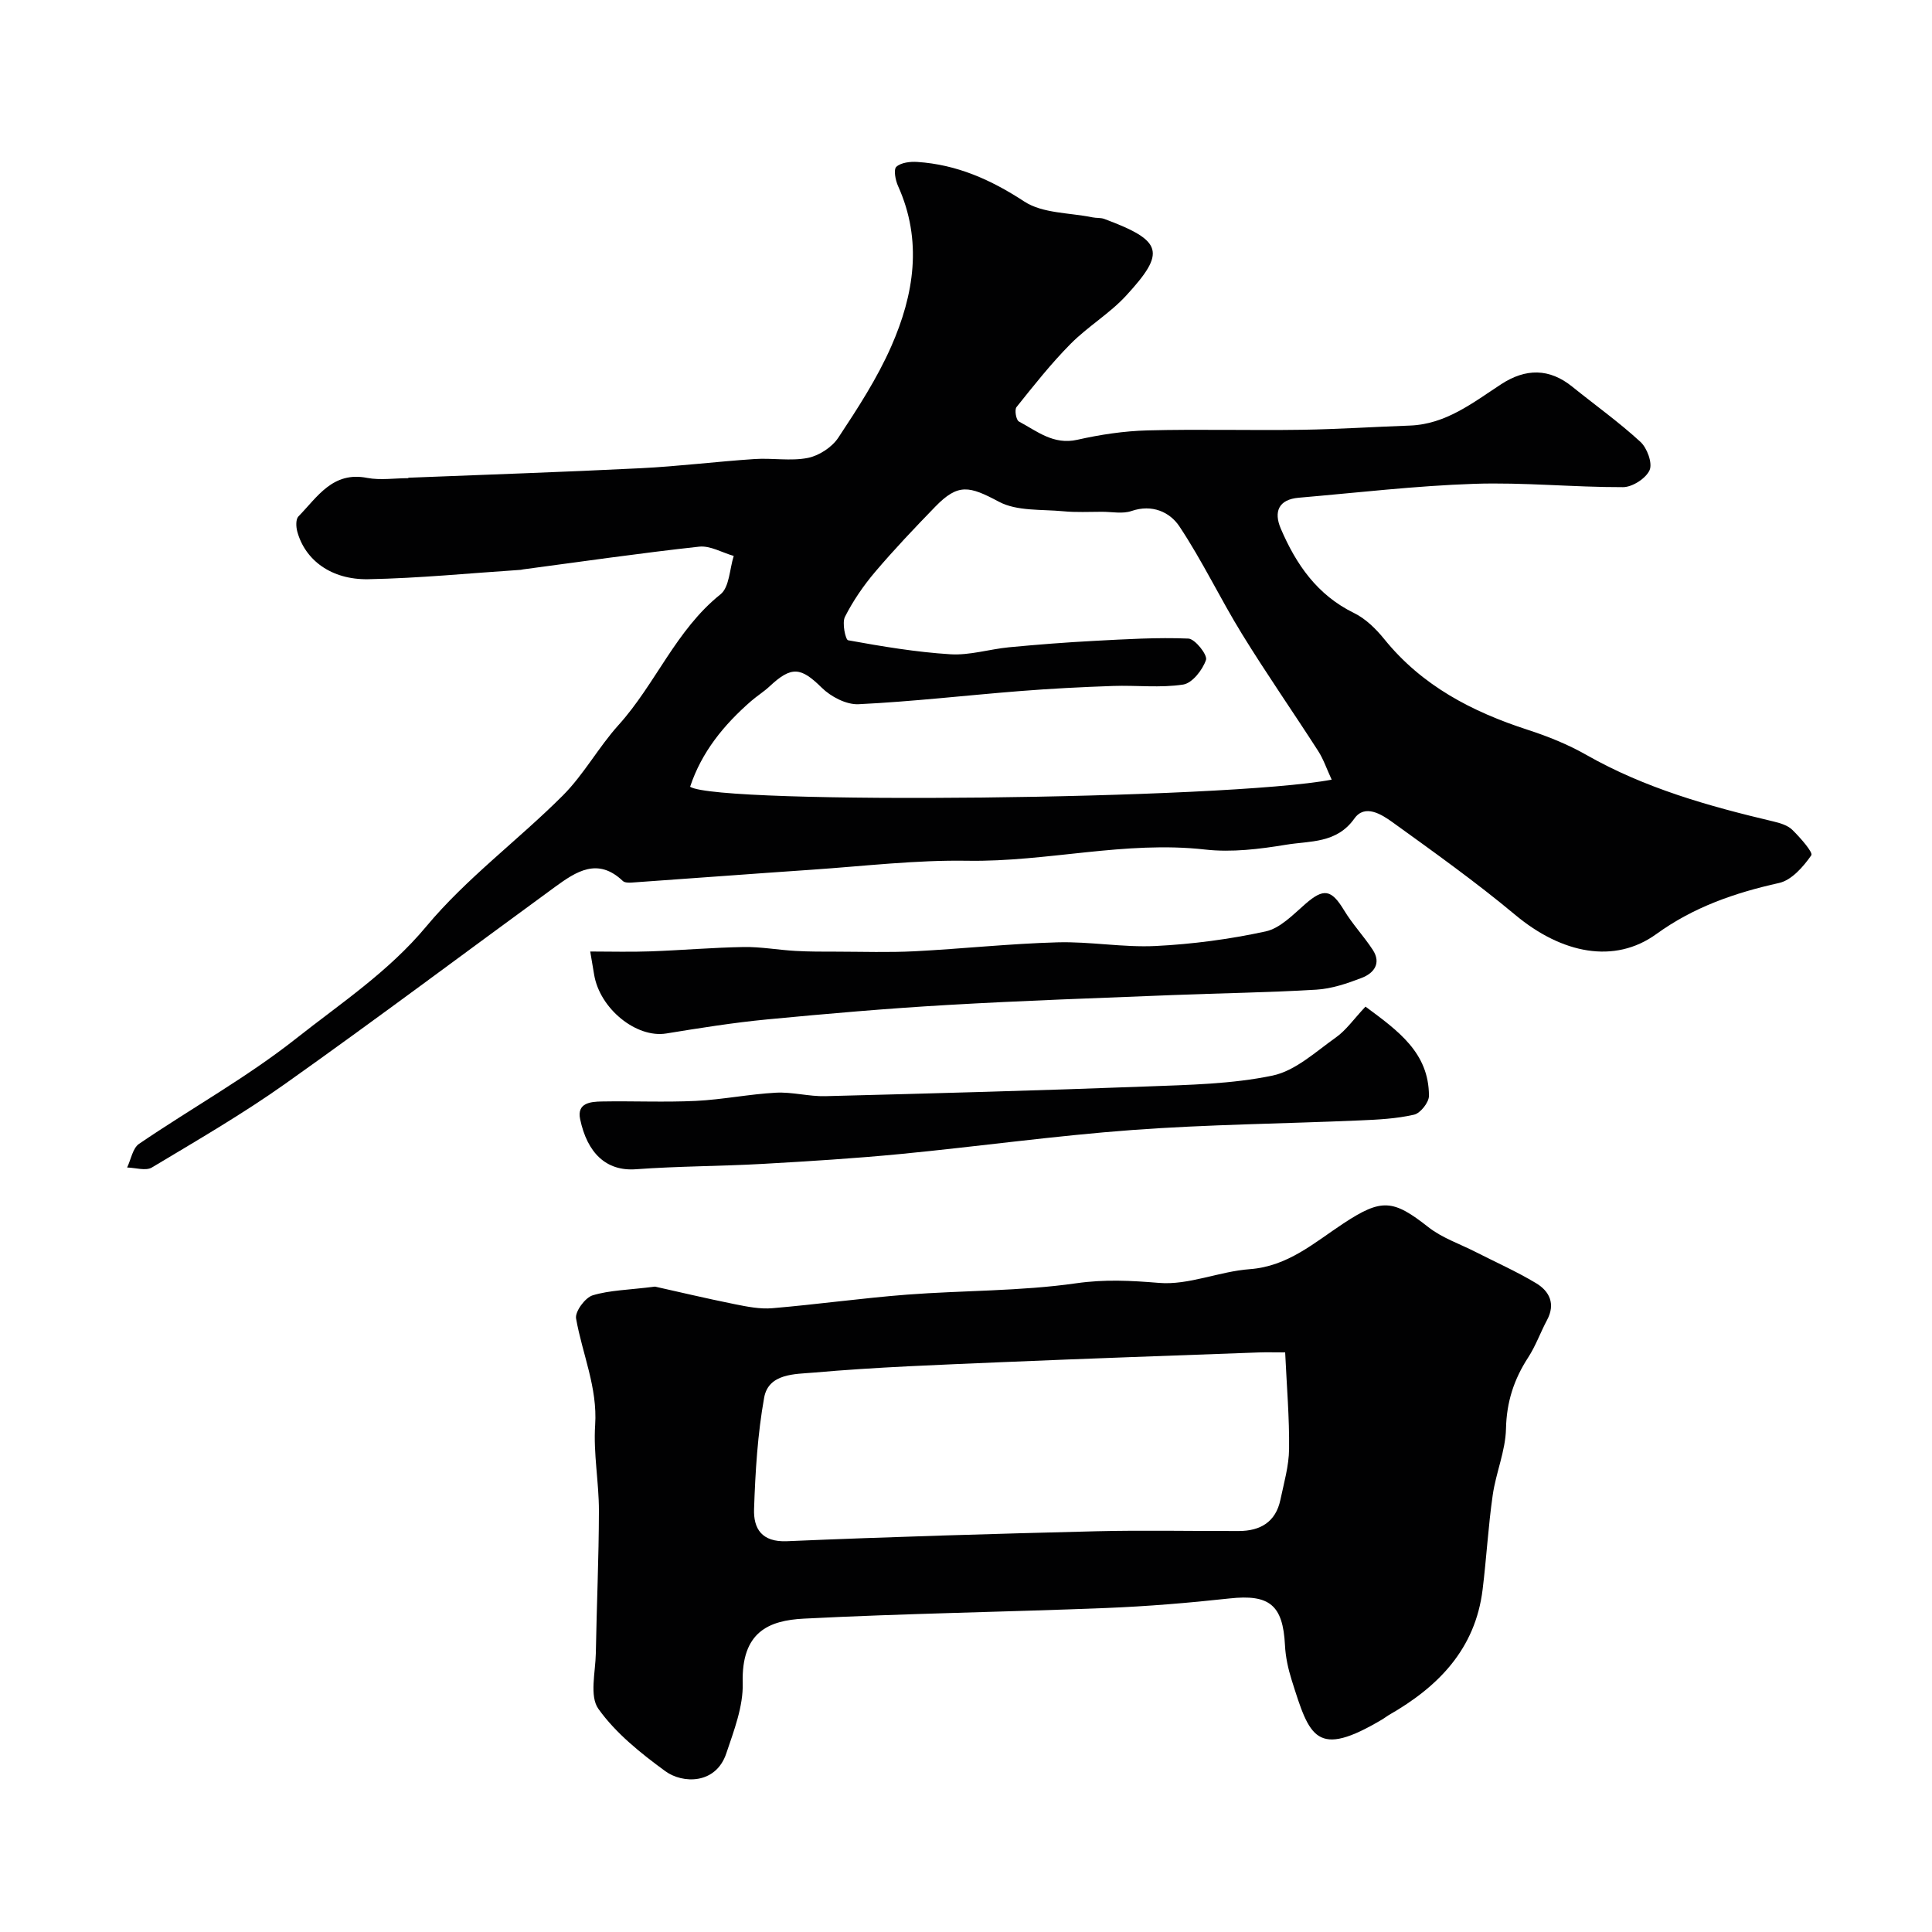<svg enable-background="new 0 0 400 400" viewBox="0 0 400 400" xmlns="http://www.w3.org/2000/svg"><g fill="#010102"><path d="m84.53 98.91c16.03-.64 32.07-1.17 48.09-1.97 7.88-.39 15.73-1.38 23.61-1.9 3.67-.25 7.46.47 11.01-.23 2.33-.46 5.01-2.21 6.32-4.19 4.02-6.08 8.05-12.28 10.97-18.92 4.71-10.71 6.51-21.87 1.4-33.19-.55-1.21-.96-3.43-.35-3.98.97-.88 2.88-1.1 4.35-1 8.18.54 15.23 3.67 22.15 8.2 3.8 2.48 9.35 2.29 14.12 3.27.8.17 1.69.05 2.44.33 12.15 4.52 12.78 6.89 4.52 15.87-3.42 3.72-7.95 6.4-11.51 10-4.03 4.07-7.61 8.6-11.19 13.08-.45.56-.09 2.67.48 2.98 3.76 2 7.16 4.91 12.11 3.79 4.74-1.07 9.65-1.81 14.5-1.94 10.66-.28 21.33.03 31.99-.13 7.45-.11 14.9-.61 22.35-.87 7.49-.27 13.08-4.76 18.91-8.56 5.07-3.31 9.97-3.33 14.71.5 4.71 3.8 9.67 7.34 14.12 11.43 1.39 1.27 2.54 4.42 1.9 5.86-.76 1.71-3.57 3.52-5.5 3.52-10.27.03-20.55-1.03-30.8-.69-12.14.41-24.24 1.84-36.35 2.88-4.15.36-5.21 2.87-3.71 6.39 3.17 7.41 7.54 13.75 15.15 17.47 2.42 1.18 4.57 3.3 6.3 5.44 7.81 9.65 18.18 15.02 29.71 18.76 4.16 1.35 8.31 3.02 12.1 5.18 12.12 6.9 25.31 10.61 38.72 13.78 1.39.33 2.98.8 3.94 1.75 1.62 1.59 4.33 4.66 3.92 5.26-1.65 2.37-4.07 5.15-6.67 5.73-9.16 2.04-17.67 4.97-25.42 10.58-8.65 6.26-19.57 4.07-29.19-3.96-8.15-6.8-16.82-12.99-25.43-19.2-2.26-1.63-5.72-3.82-7.89-.76-3.69 5.2-9.19 4.6-14.13 5.42-5.51.91-11.27 1.62-16.76 1-16.57-1.87-32.74 2.59-49.21 2.32-10.71-.18-21.45 1.12-32.16 1.85-12.47.85-24.94 1.8-37.41 2.67-.6.04-1.43.02-1.8-.34-5.18-4.93-9.65-1.95-14.03 1.24-18.6 13.58-37.03 27.4-55.81 40.72-8.87 6.29-18.32 11.77-27.66 17.37-1.26.75-3.39.04-5.12 0 .8-1.67 1.15-4 2.47-4.9 10.79-7.35 22.31-13.74 32.51-21.8 9.25-7.31 19.12-13.81 26.95-23.2 8.3-9.97 19.04-17.88 28.28-27.12 4.35-4.36 7.39-10 11.53-14.59 7.68-8.51 11.87-19.67 21.11-27.06 1.85-1.48 1.88-5.24 2.74-7.95-2.39-.68-4.87-2.17-7.16-1.92-12.19 1.33-24.33 3.1-36.48 4.71-.16.02-.32.08-.48.09-10.51.69-21.02 1.74-31.55 1.94-7.67.14-13.1-3.97-14.7-9.9-.26-.97-.32-2.51.24-3.09 3.94-4.03 7.09-9.41 14.27-7.98 2.73.51 5.65.05 8.49.05 0-.03-.01-.06-.01-.09zm191.18 62.51c-1.05-2.26-1.7-4.24-2.8-5.94-5.2-8.09-10.71-16-15.75-24.19-4.51-7.32-8.22-15.16-12.98-22.31-1.97-2.96-5.64-4.65-9.92-3.18-1.83.63-4.05.16-6.09.16-2.68 0-5.38.15-8.04-.11-4.5-.43-9.57.02-13.31-1.97-6.12-3.26-8.43-3.87-13.19 1.03-4.26 4.39-8.48 8.83-12.44 13.49-2.41 2.84-4.57 5.99-6.25 9.3-.64 1.26.11 4.76.65 4.86 7.01 1.27 14.08 2.46 21.18 2.9 4 .25 8.09-1.06 12.15-1.45 5.9-.56 11.82-1.02 17.73-1.33 6.46-.34 12.95-.74 19.39-.47 1.38.06 4 3.39 3.65 4.41-.7 2.07-2.84 4.82-4.73 5.11-4.74.73-9.67.12-14.51.29-6.44.22-12.87.55-19.29 1.06-11.14.88-22.25 2.18-33.41 2.72-2.53.12-5.74-1.56-7.64-3.44-4.27-4.21-6.22-4.53-10.77-.26-1.19 1.11-2.6 1.98-3.83 3.05-5.64 4.91-10.25 10.55-12.63 17.74 5.83 3.78 111.17 2.67 132.83-1.47z"/><path d="m135.62 266.38c4.5 1 10.51 2.43 16.56 3.65 2.54.51 5.2 1.04 7.74.82 9.3-.79 18.56-2.09 27.86-2.81 11.67-.89 23.47-.7 35.02-2.35 5.93-.85 11.33-.56 17.17-.08 6.12.51 12.45-2.38 18.76-2.84 7.91-.58 13.37-5.49 19.41-9.47 7.92-5.22 10.29-4.98 17.59.77 2.84 2.23 6.47 3.45 9.75 5.12 4.2 2.14 8.52 4.06 12.55 6.48 2.77 1.66 4.06 4.28 2.27 7.63-1.37 2.56-2.35 5.36-3.93 7.78-2.93 4.52-4.45 9.19-4.57 14.71-.1 4.6-2.09 9.13-2.75 13.76-.93 6.48-1.29 13.04-2.09 19.54-1.51 12.34-9.18 20.15-19.43 26-.43.25-.82.58-1.24.83-13.83 8.24-15.12 3.8-18.87-8.11-.73-2.32-1.26-4.77-1.38-7.19-.42-8.33-3.23-10.58-11.47-9.68-8.5.93-17.04 1.64-25.58 1.98-20.84.83-41.71 1.13-62.54 2.2-7.29.37-12.97 2.74-12.68 13.34.13 4.83-1.81 9.83-3.4 14.56-2.16 6.46-9.05 6.3-12.63 3.68-5.09-3.72-10.25-7.85-13.85-12.9-1.88-2.63-.6-7.61-.53-11.52.17-9.82.62-19.63.64-29.45.01-5.93-1.17-11.9-.78-17.78.51-7.82-2.66-14.72-3.95-22.07-.25-1.42 1.86-4.3 3.42-4.79 3.54-1.08 7.41-1.11 12.93-1.81zm130.46 13.62c-2.26 0-3.89-.05-5.52.01-17.7.65-35.41 1.26-53.11 2.01-13.04.56-26.09 1.02-39.08 2.17-3.66.32-9.25.11-10.16 5.17-1.36 7.58-1.83 15.35-2.09 23.06-.14 4.04 1.56 6.9 6.83 6.67 21.34-.91 42.69-1.53 64.05-2.06 9.83-.24 19.67-.02 29.5-.05 4.43-.01 7.62-1.86 8.59-6.45.73-3.48 1.76-7 1.8-10.52.08-6.42-.48-12.86-.81-20.01z"/><path d="m282.71 208.41c6.71 4.98 13.13 9.51 13.14 18.48 0 1.35-1.78 3.6-3.08 3.89-3.65.84-7.48 1.03-11.25 1.19-15.68.68-31.39.83-47.03 1.98-16.03 1.18-31.98 3.42-47.99 4.97-9.5.92-19.04 1.51-28.58 2.05-8.75.49-17.54.47-26.27 1.11-6.15.45-10.07-3.37-11.54-10.37-.71-3.37 2.18-3.62 4.47-3.66 6.49-.12 13 .19 19.48-.12 5.54-.27 11.04-1.4 16.59-1.7 3.39-.18 6.84.81 10.25.72 22.18-.57 44.36-1.17 66.54-2.01 8.71-.33 17.56-.49 26.02-2.25 4.74-.99 8.94-4.94 13.14-7.91 2.12-1.51 3.69-3.8 6.11-6.37z"/><path d="m122.2 197c4.22 0 8.34.12 12.46-.03 6.44-.23 12.86-.79 19.3-.9 3.58-.06 7.17.61 10.77.81 2.85.16 5.7.15 8.56.15 5.36.01 10.73.19 16.07-.08 9.87-.51 19.72-1.58 29.59-1.85 6.75-.19 13.55 1.09 20.29.76 7.64-.38 15.33-1.4 22.8-3.02 3.01-.66 5.68-3.47 8.19-5.66 3.81-3.33 5.4-3.08 8.03 1.26 1.74 2.89 4.11 5.39 5.96 8.22 1.82 2.8.21 4.84-2.29 5.8-3.01 1.16-6.22 2.25-9.4 2.44-9.91.6-19.86.72-29.79 1.12-15.53.62-31.07 1.15-46.58 2.05-12.47.72-24.92 1.8-37.35 2.99-6.98.67-13.93 1.78-20.86 2.91-6.17 1.01-13.79-5.1-14.95-12.23-.23-1.43-.48-2.85-.8-4.74z"/></g></svg>